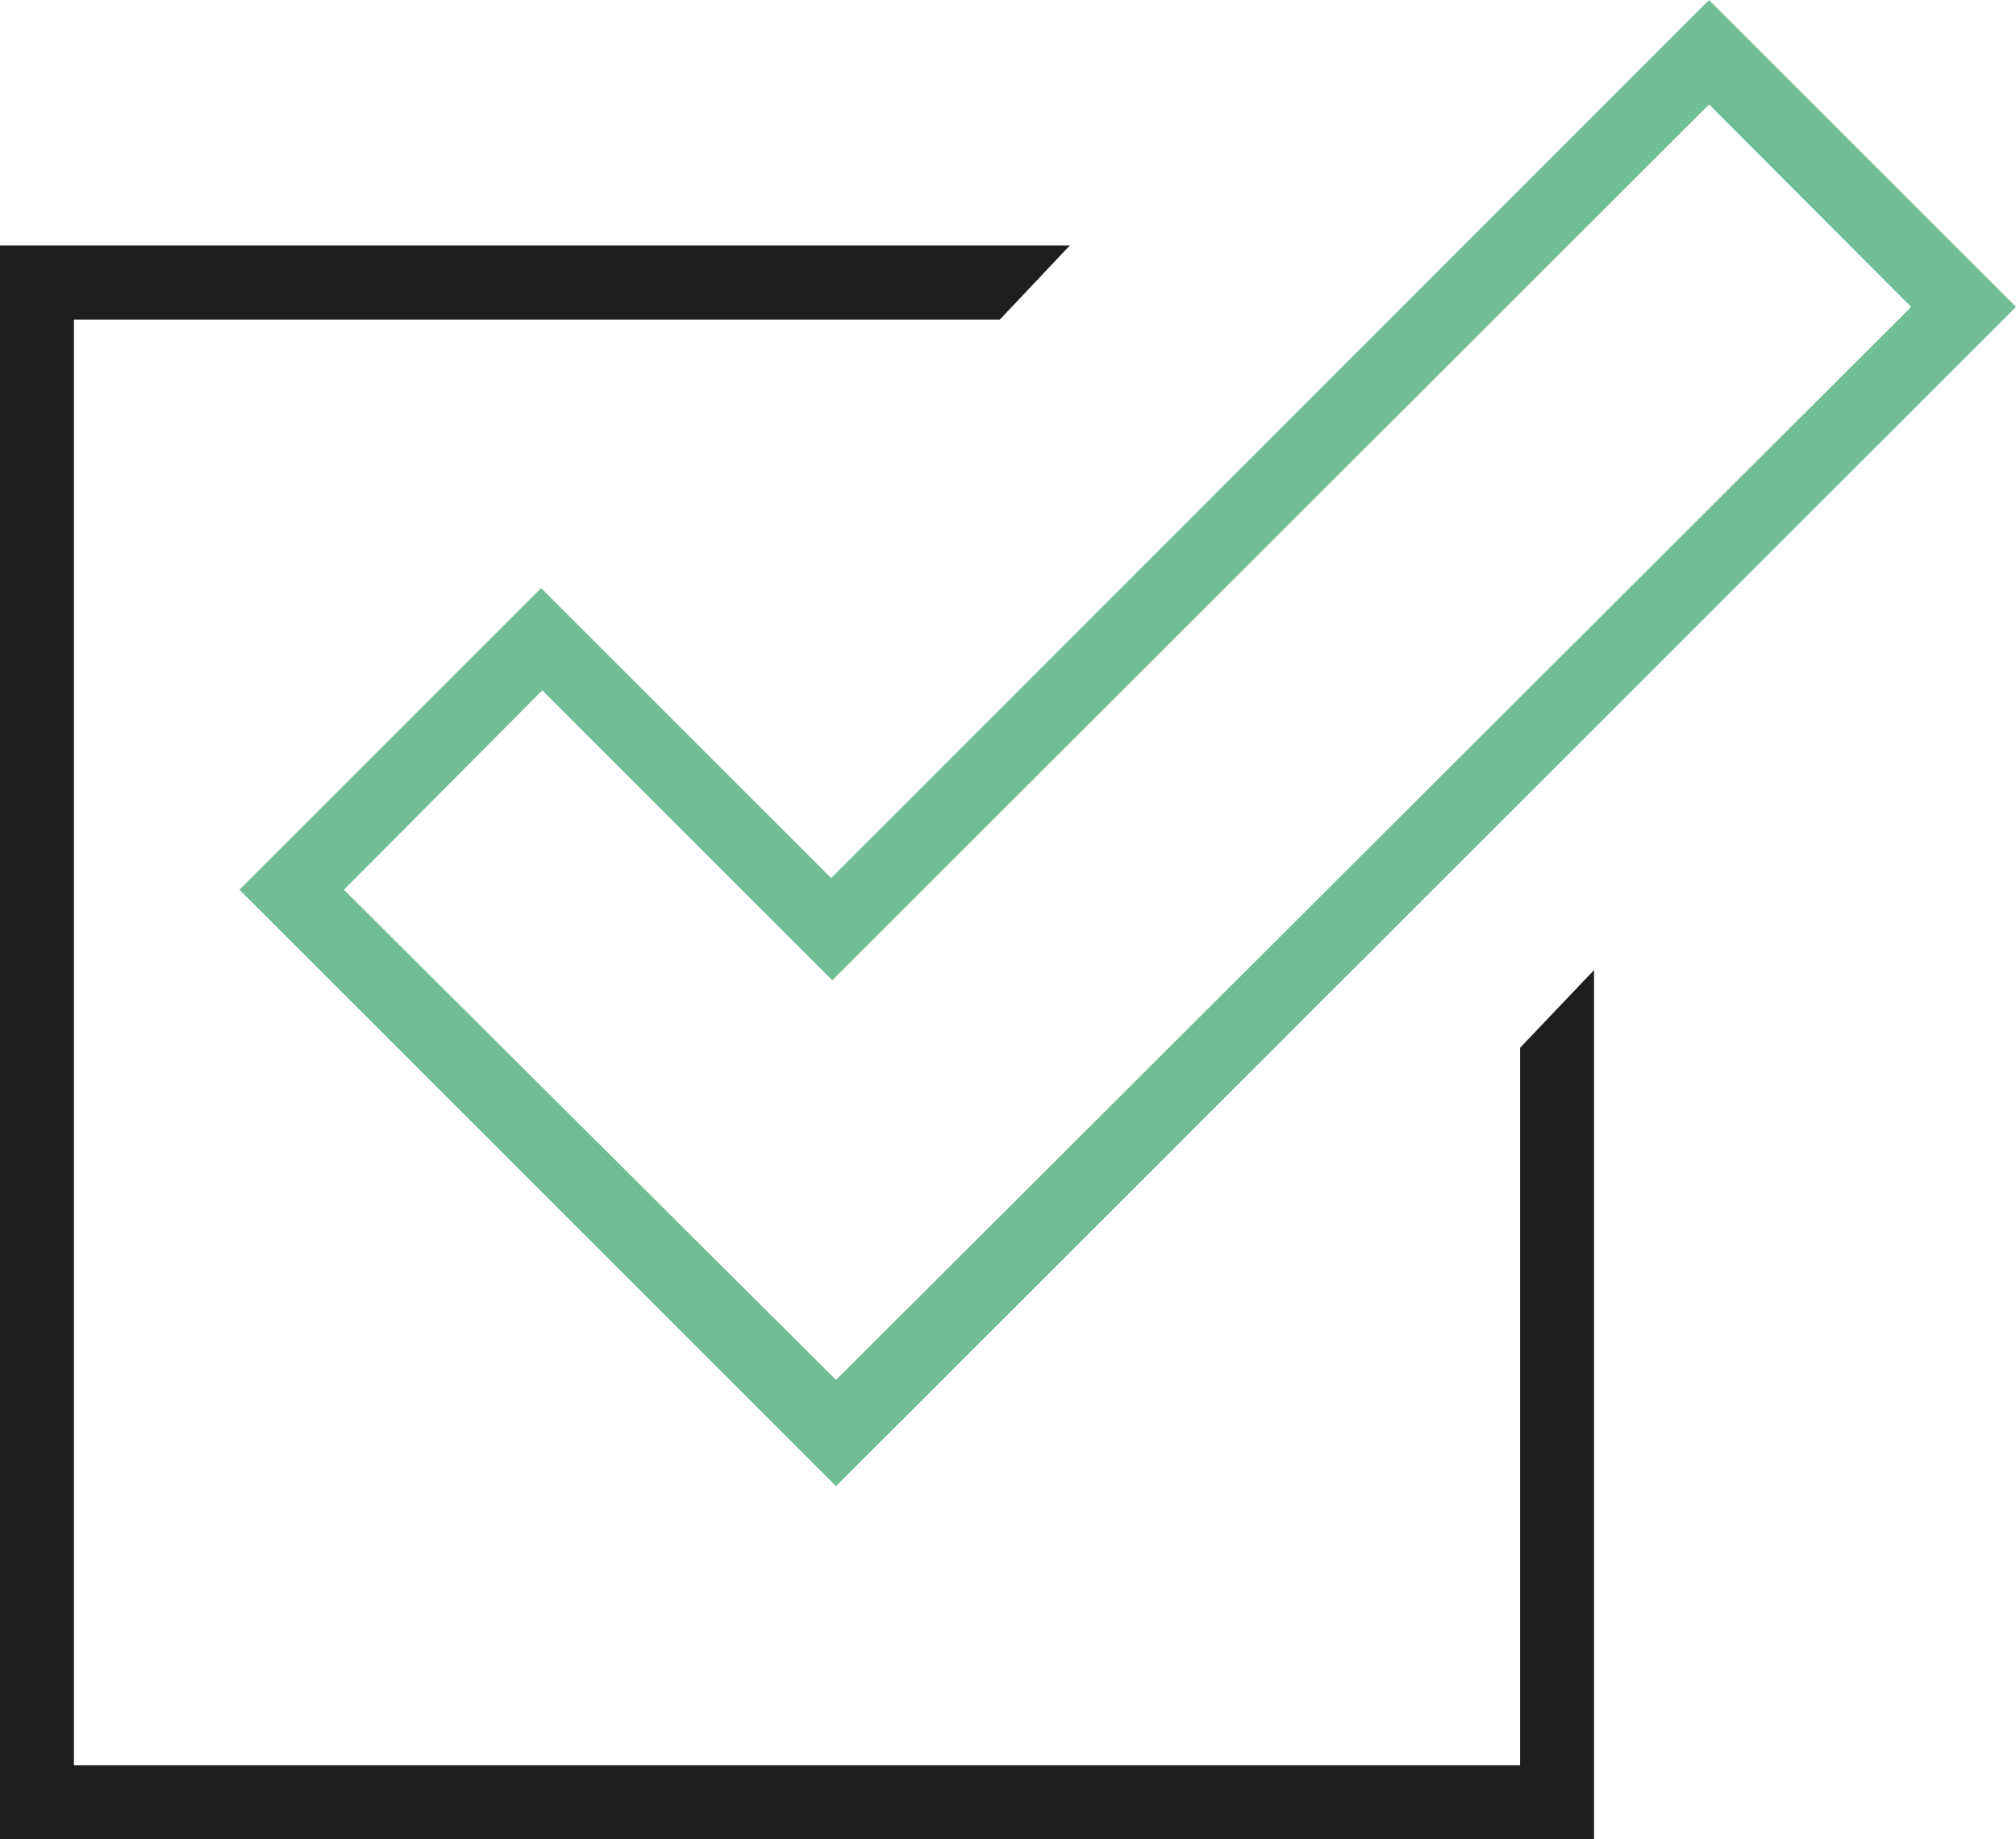 <svg xmlns="http://www.w3.org/2000/svg" viewBox="0 0 53.46 48.78"><defs><style>.cls-1{fill:#71bd94;}.cls-2{fill:#1e1e1e;}</style></defs><title>Fichier 43000</title><g id="Calque_2" data-name="Calque 2"><g id="Calque_1-2" data-name="Calque 1"><path class="cls-1" d="M22.17,39.42,6.35,23.6l8-8,7.69,7.69L45.32,0l8.14,8.14ZM9.12,23.6l13.05,13L50.68,8.14,45.32,2.77,22.07,26l-7.69-7.69Z"/><polygon class="cls-2" points="40.31 27.79 40.31 46.82 1.96 46.82 1.96 8.48 26.51 8.48 28.37 6.51 0 6.51 0 48.78 42.27 48.78 42.27 25.73 40.31 27.79"/></g></g></svg>